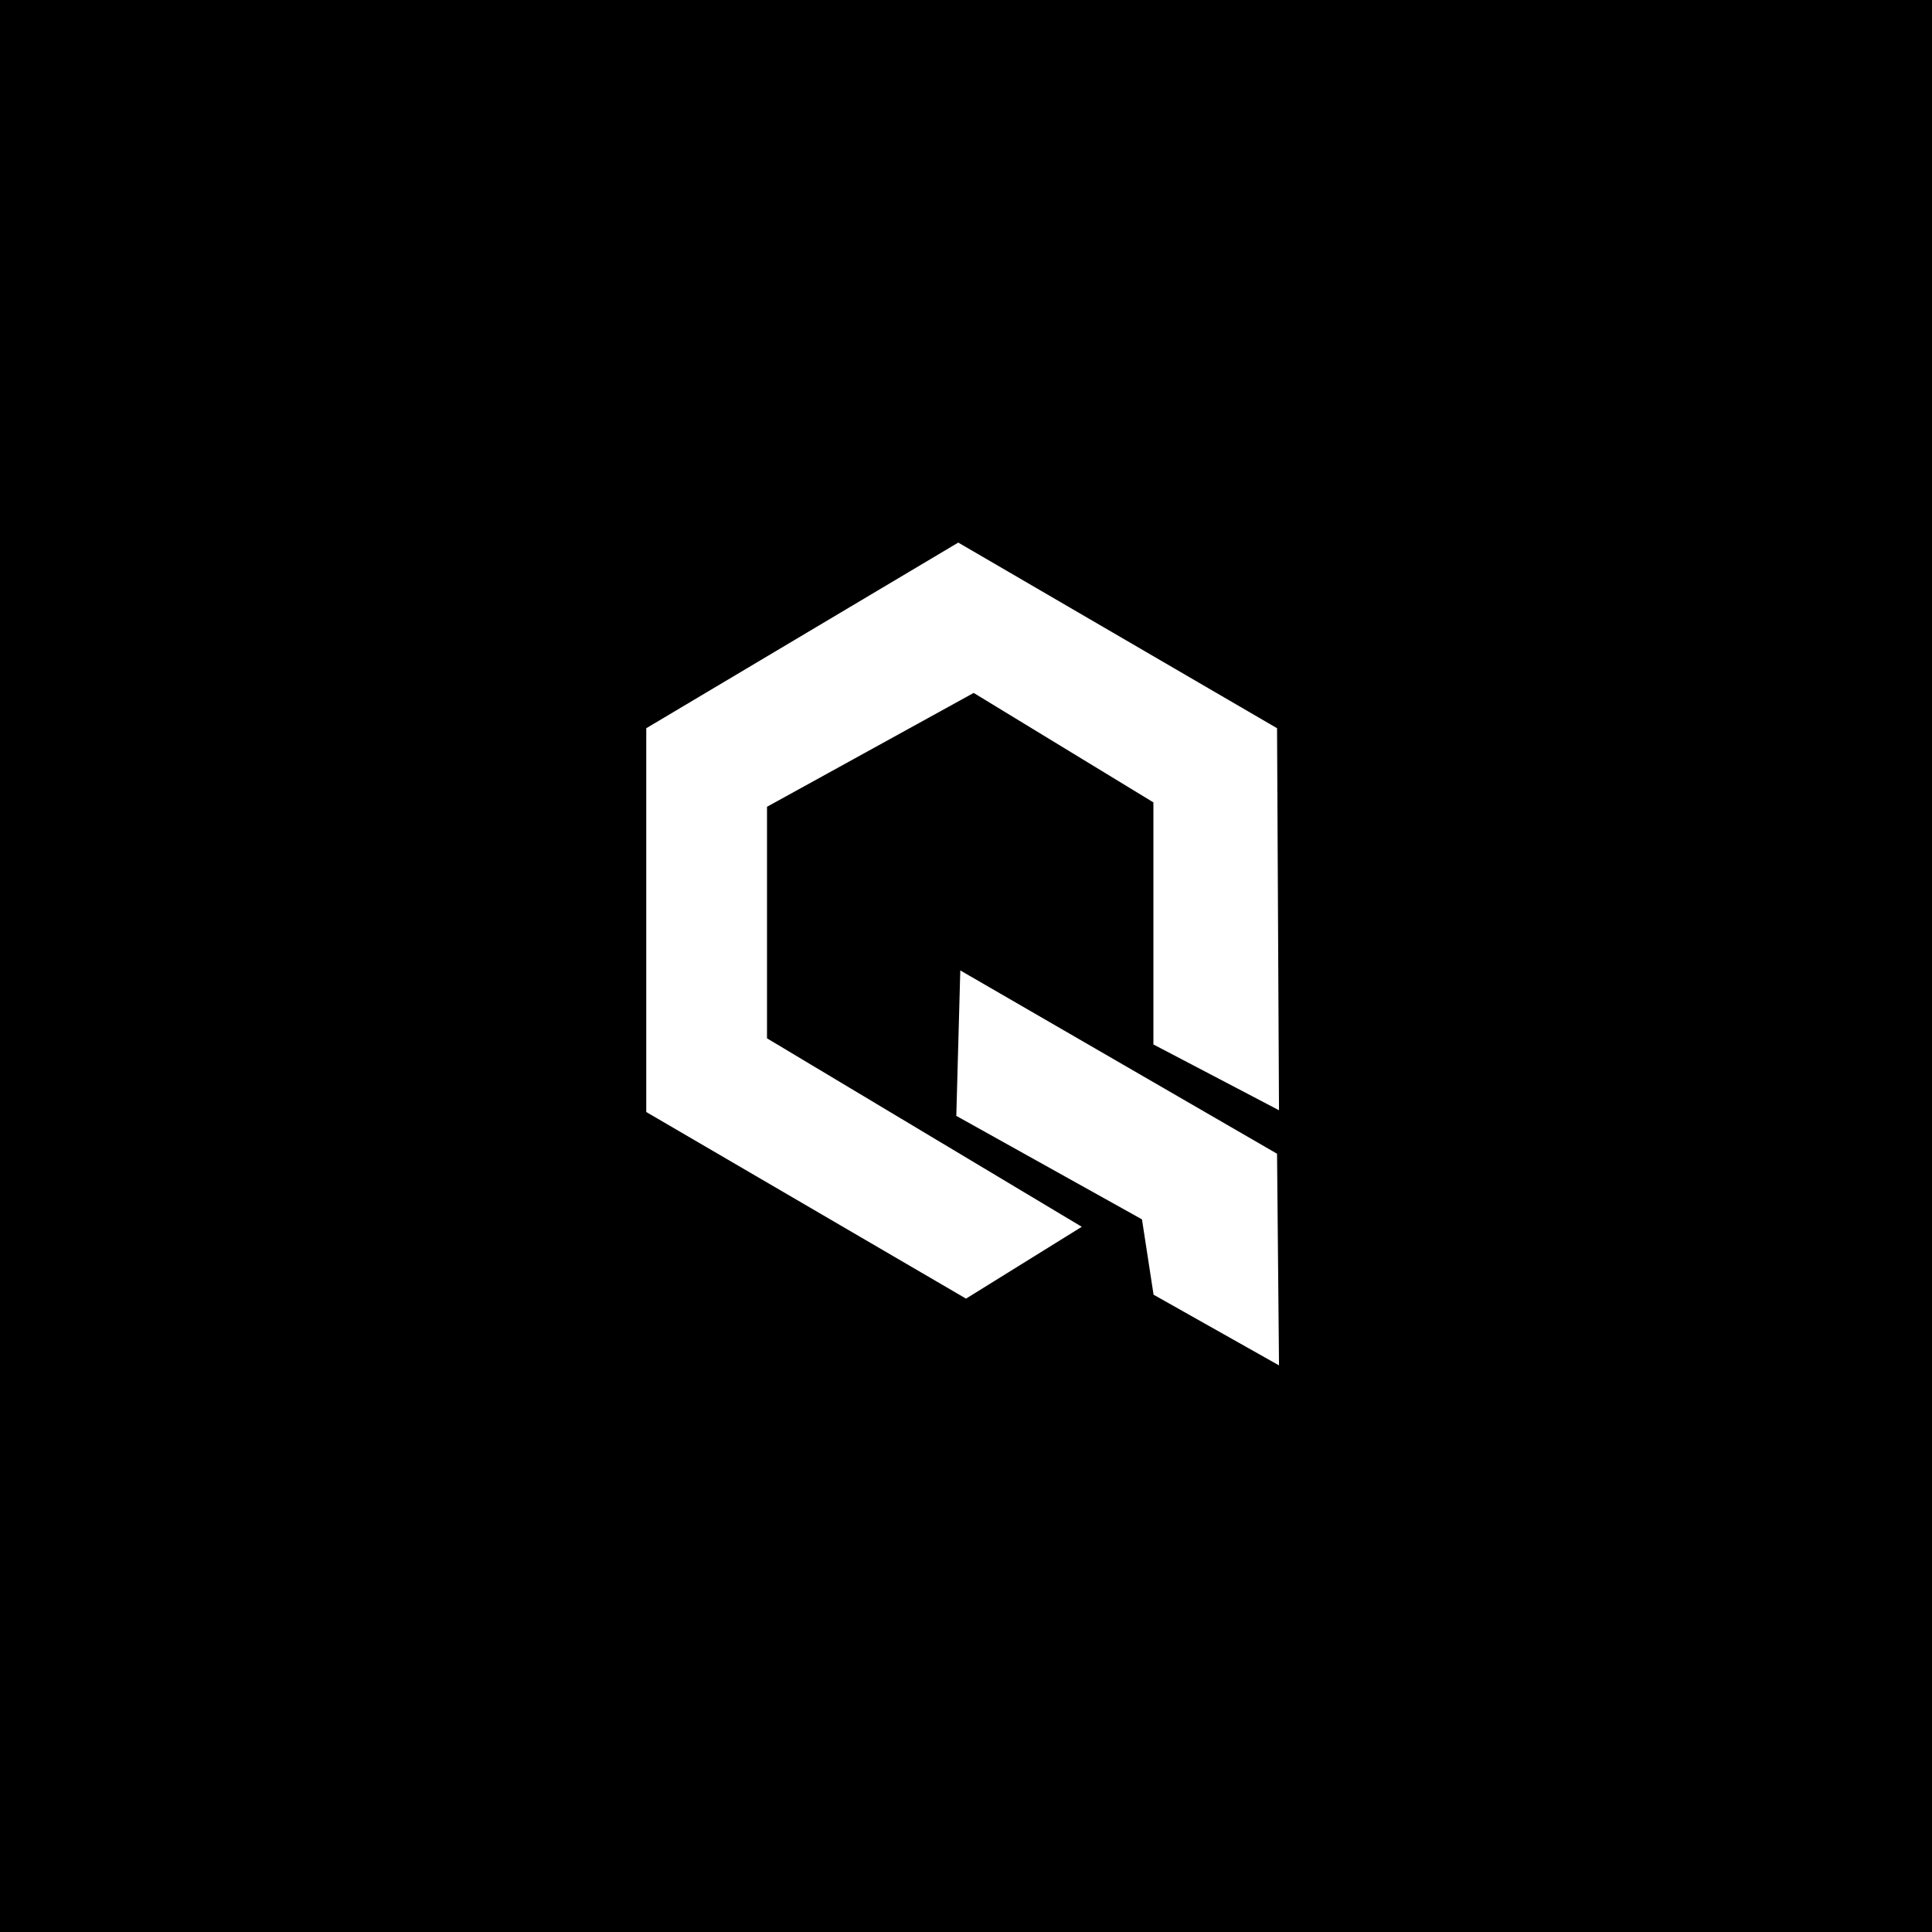 <svg xmlns="http://www.w3.org/2000/svg" viewBox="0 0 128 128">
    <!-- Black background -->
    <rect width="128" height="128" fill="#000000"/>
    
    <!-- Logo paths in white -->
    <path d="M 63.744 64.512 L 63.488 73.856 L 75.776 80.704 L 76.544 85.696 L 84.608 90.24 L 84.48 76.512 Z" fill="white" stroke="white" stroke-width="0.256"/>
    <path d="M 63.488 36.096 L 42.944 48.32 L 42.944 73.6 L 64 85.888 L 71.424 81.28 L 50.688 68.864 L 50.688 53.376 L 64.512 45.76 L 76.544 53.088 L 76.544 69.12 L 84.608 73.344 L 84.48 48.32 Z" fill="white" stroke="white" stroke-width="0.256"/>
</svg>
